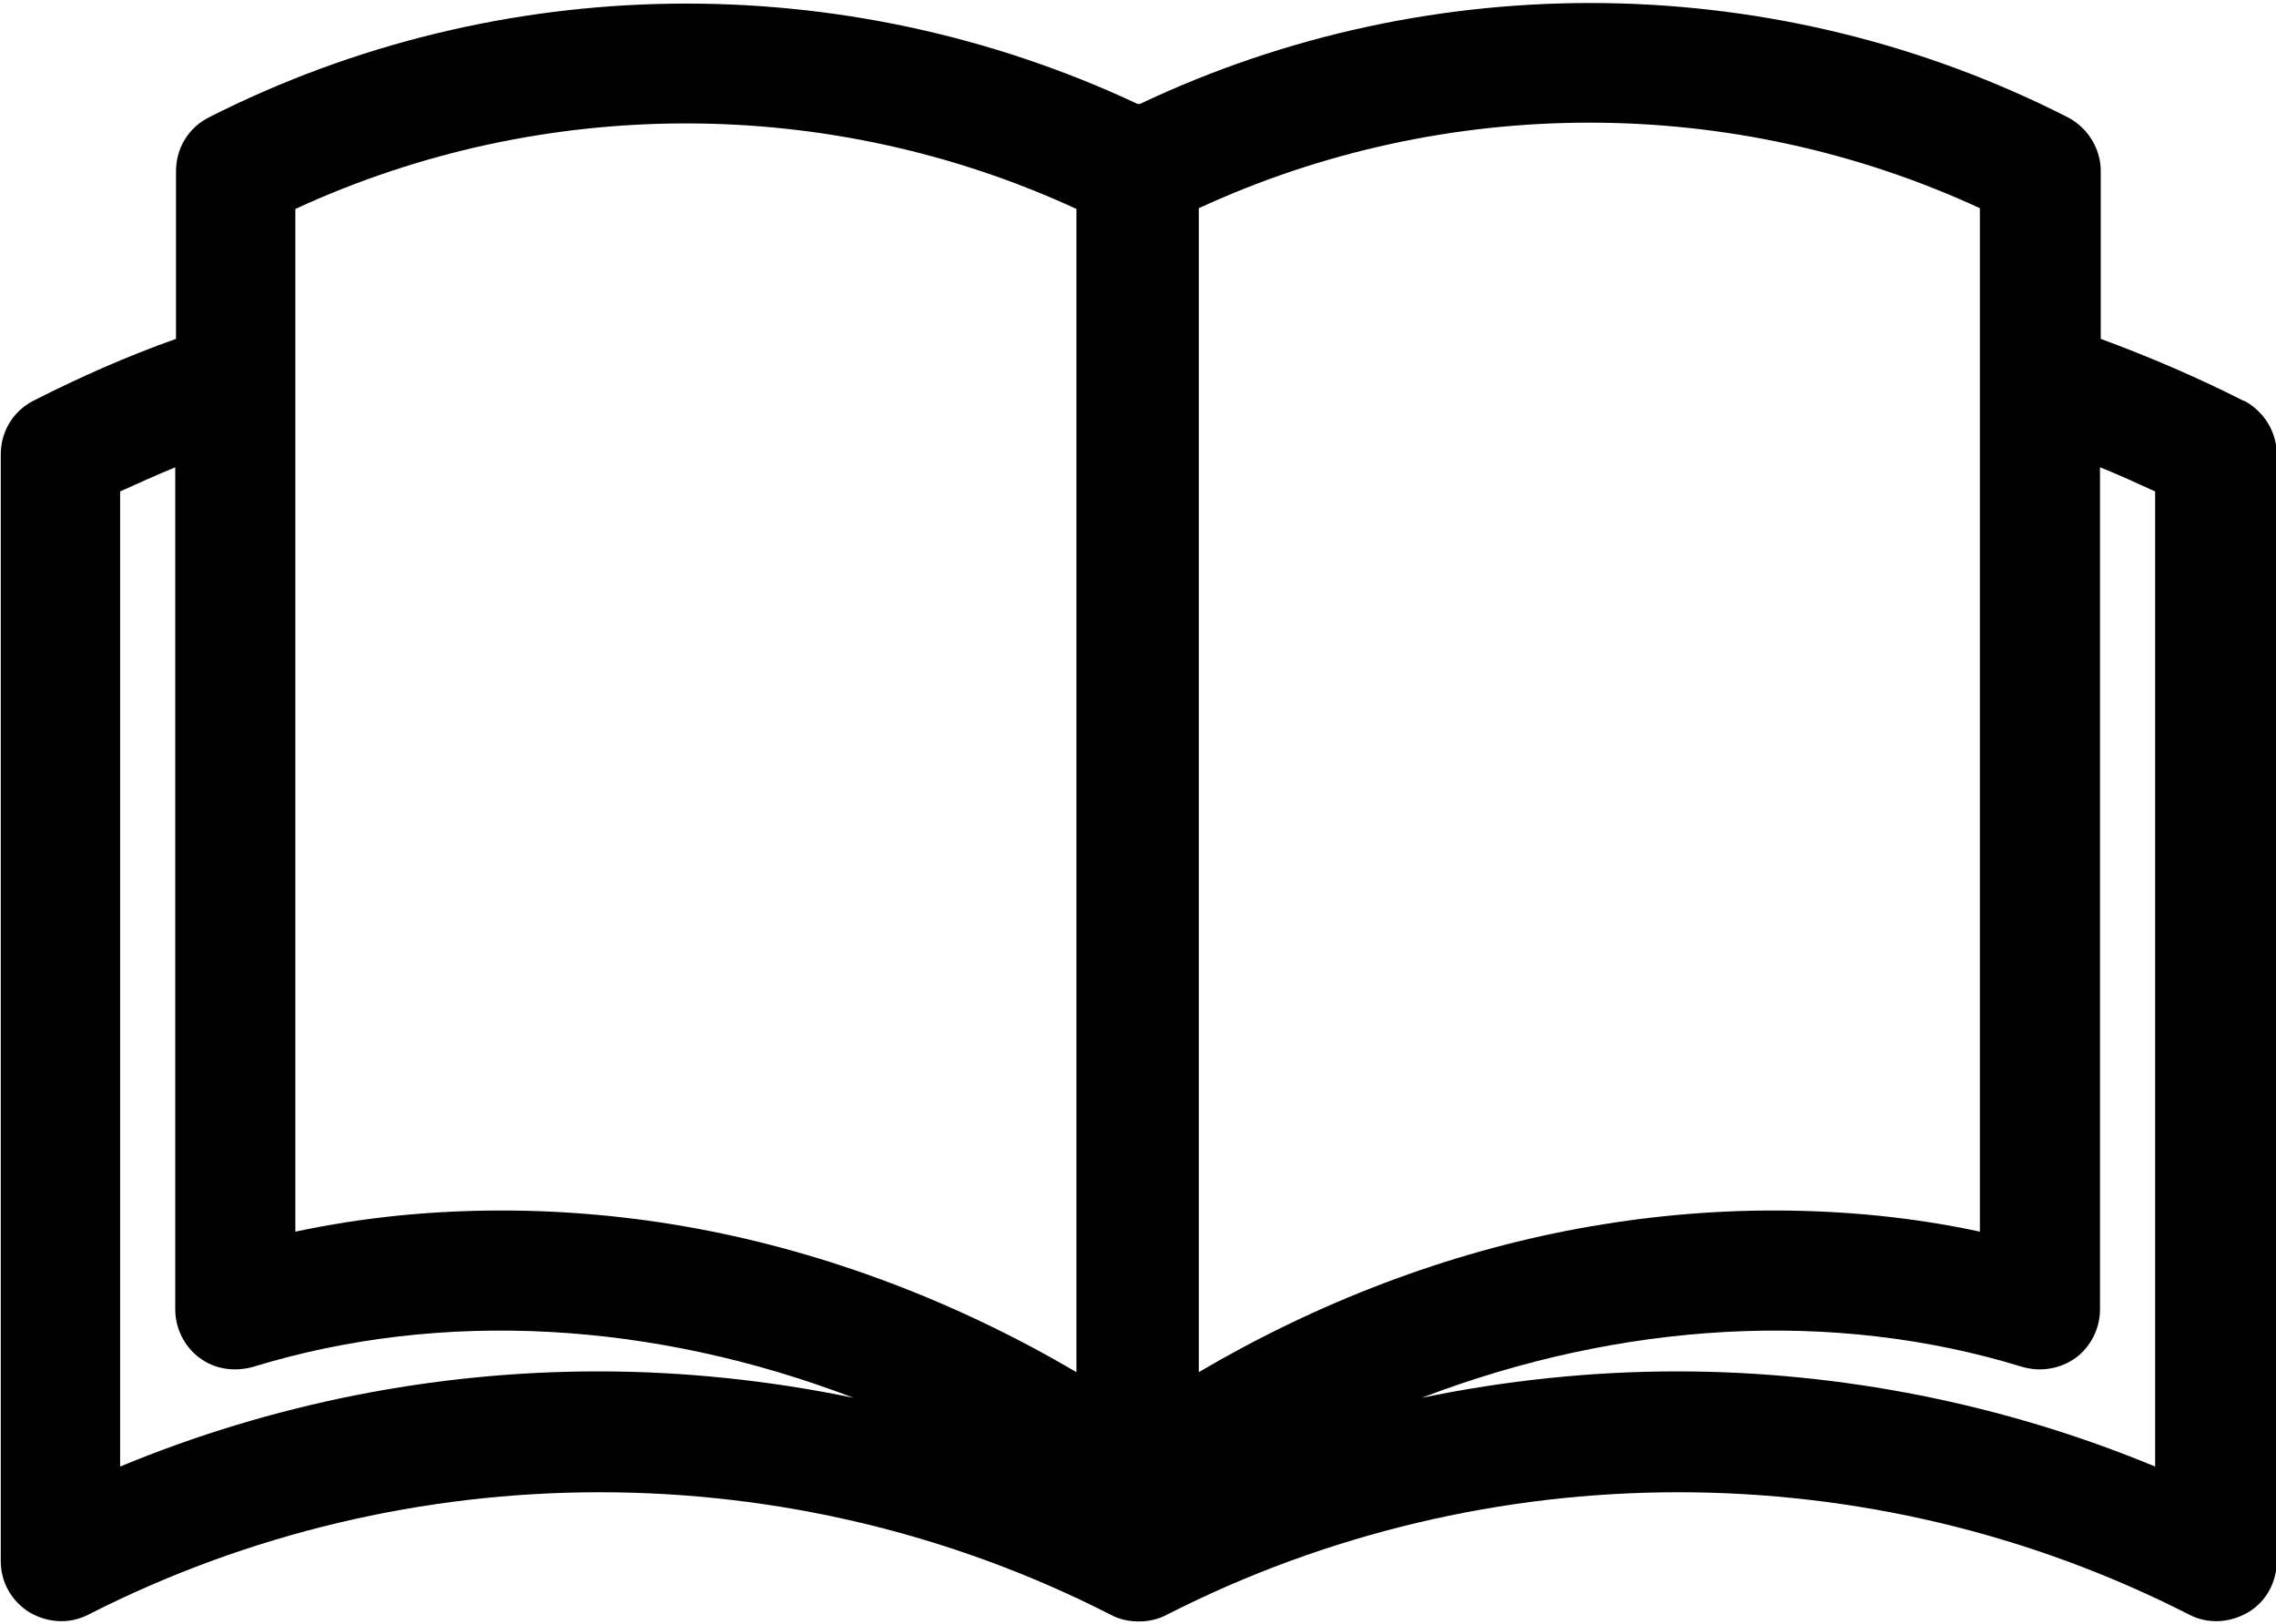 <?xml version="1.0" encoding="UTF-8"?><svg width="30" id="_レイヤー_2" xmlns="http://www.w3.org/2000/svg" viewBox="0 0 30.13 21.41"><g id="contents"><path d="m29.7,5.26c-.61-.31-1.24-.58-1.89-.82v-2.22c0-.3-.17-.57-.43-.71-3.84-1.96-8.41-2.02-12.29-.18-.01,0-.02,0-.03,0C11.16-.5,6.6-.44,2.76,1.51c-.27.14-.43.41-.43.71v2.22c-.65.23-1.28.51-1.89.82-.27.14-.43.41-.43.71v14.65c0,.28.14.53.38.68.24.14.53.16.78.03,4.24-2.16,9.3-2.16,13.53,0,.11.06.24.09.36.09h.03c.12,0,.25-.03.36-.09,4.24-2.16,9.3-2.16,13.53,0,.25.13.54.11.78-.03.24-.14.38-.4.38-.68V5.97c0-.3-.17-.57-.43-.71ZM7.92,18.11c-2.17,0-4.33.43-6.33,1.26V6.46c.24-.11.49-.22.73-.32v11.15c0,.25.12.49.32.64.2.15.46.19.71.12,2.51-.77,5.31-.6,7.95.41-1.11-.23-2.25-.35-3.38-.35Zm6.33.01c-1.58-.93-3.3-1.58-5.02-1.9-.86-.16-1.73-.24-2.59-.24-.93,0-1.84.09-2.73.28V2.72c3.27-1.51,7.07-1.51,10.34,0v15.41Zm1.62-15.41c3.27-1.51,7.07-1.51,10.34,0v13.55c-.88-.19-1.8-.28-2.73-.28-.86,0-1.72.08-2.59.24-1.73.32-3.44.97-5.02,1.9V2.72Zm12.66,16.66c-2-.83-4.17-1.26-6.33-1.26-1.13,0-2.27.12-3.38.35,2.64-1.01,5.45-1.18,7.95-.41.24.07.5.03.71-.12.2-.15.32-.39.32-.64V6.14c.25.1.49.21.73.32v12.92Z"/></g></svg>